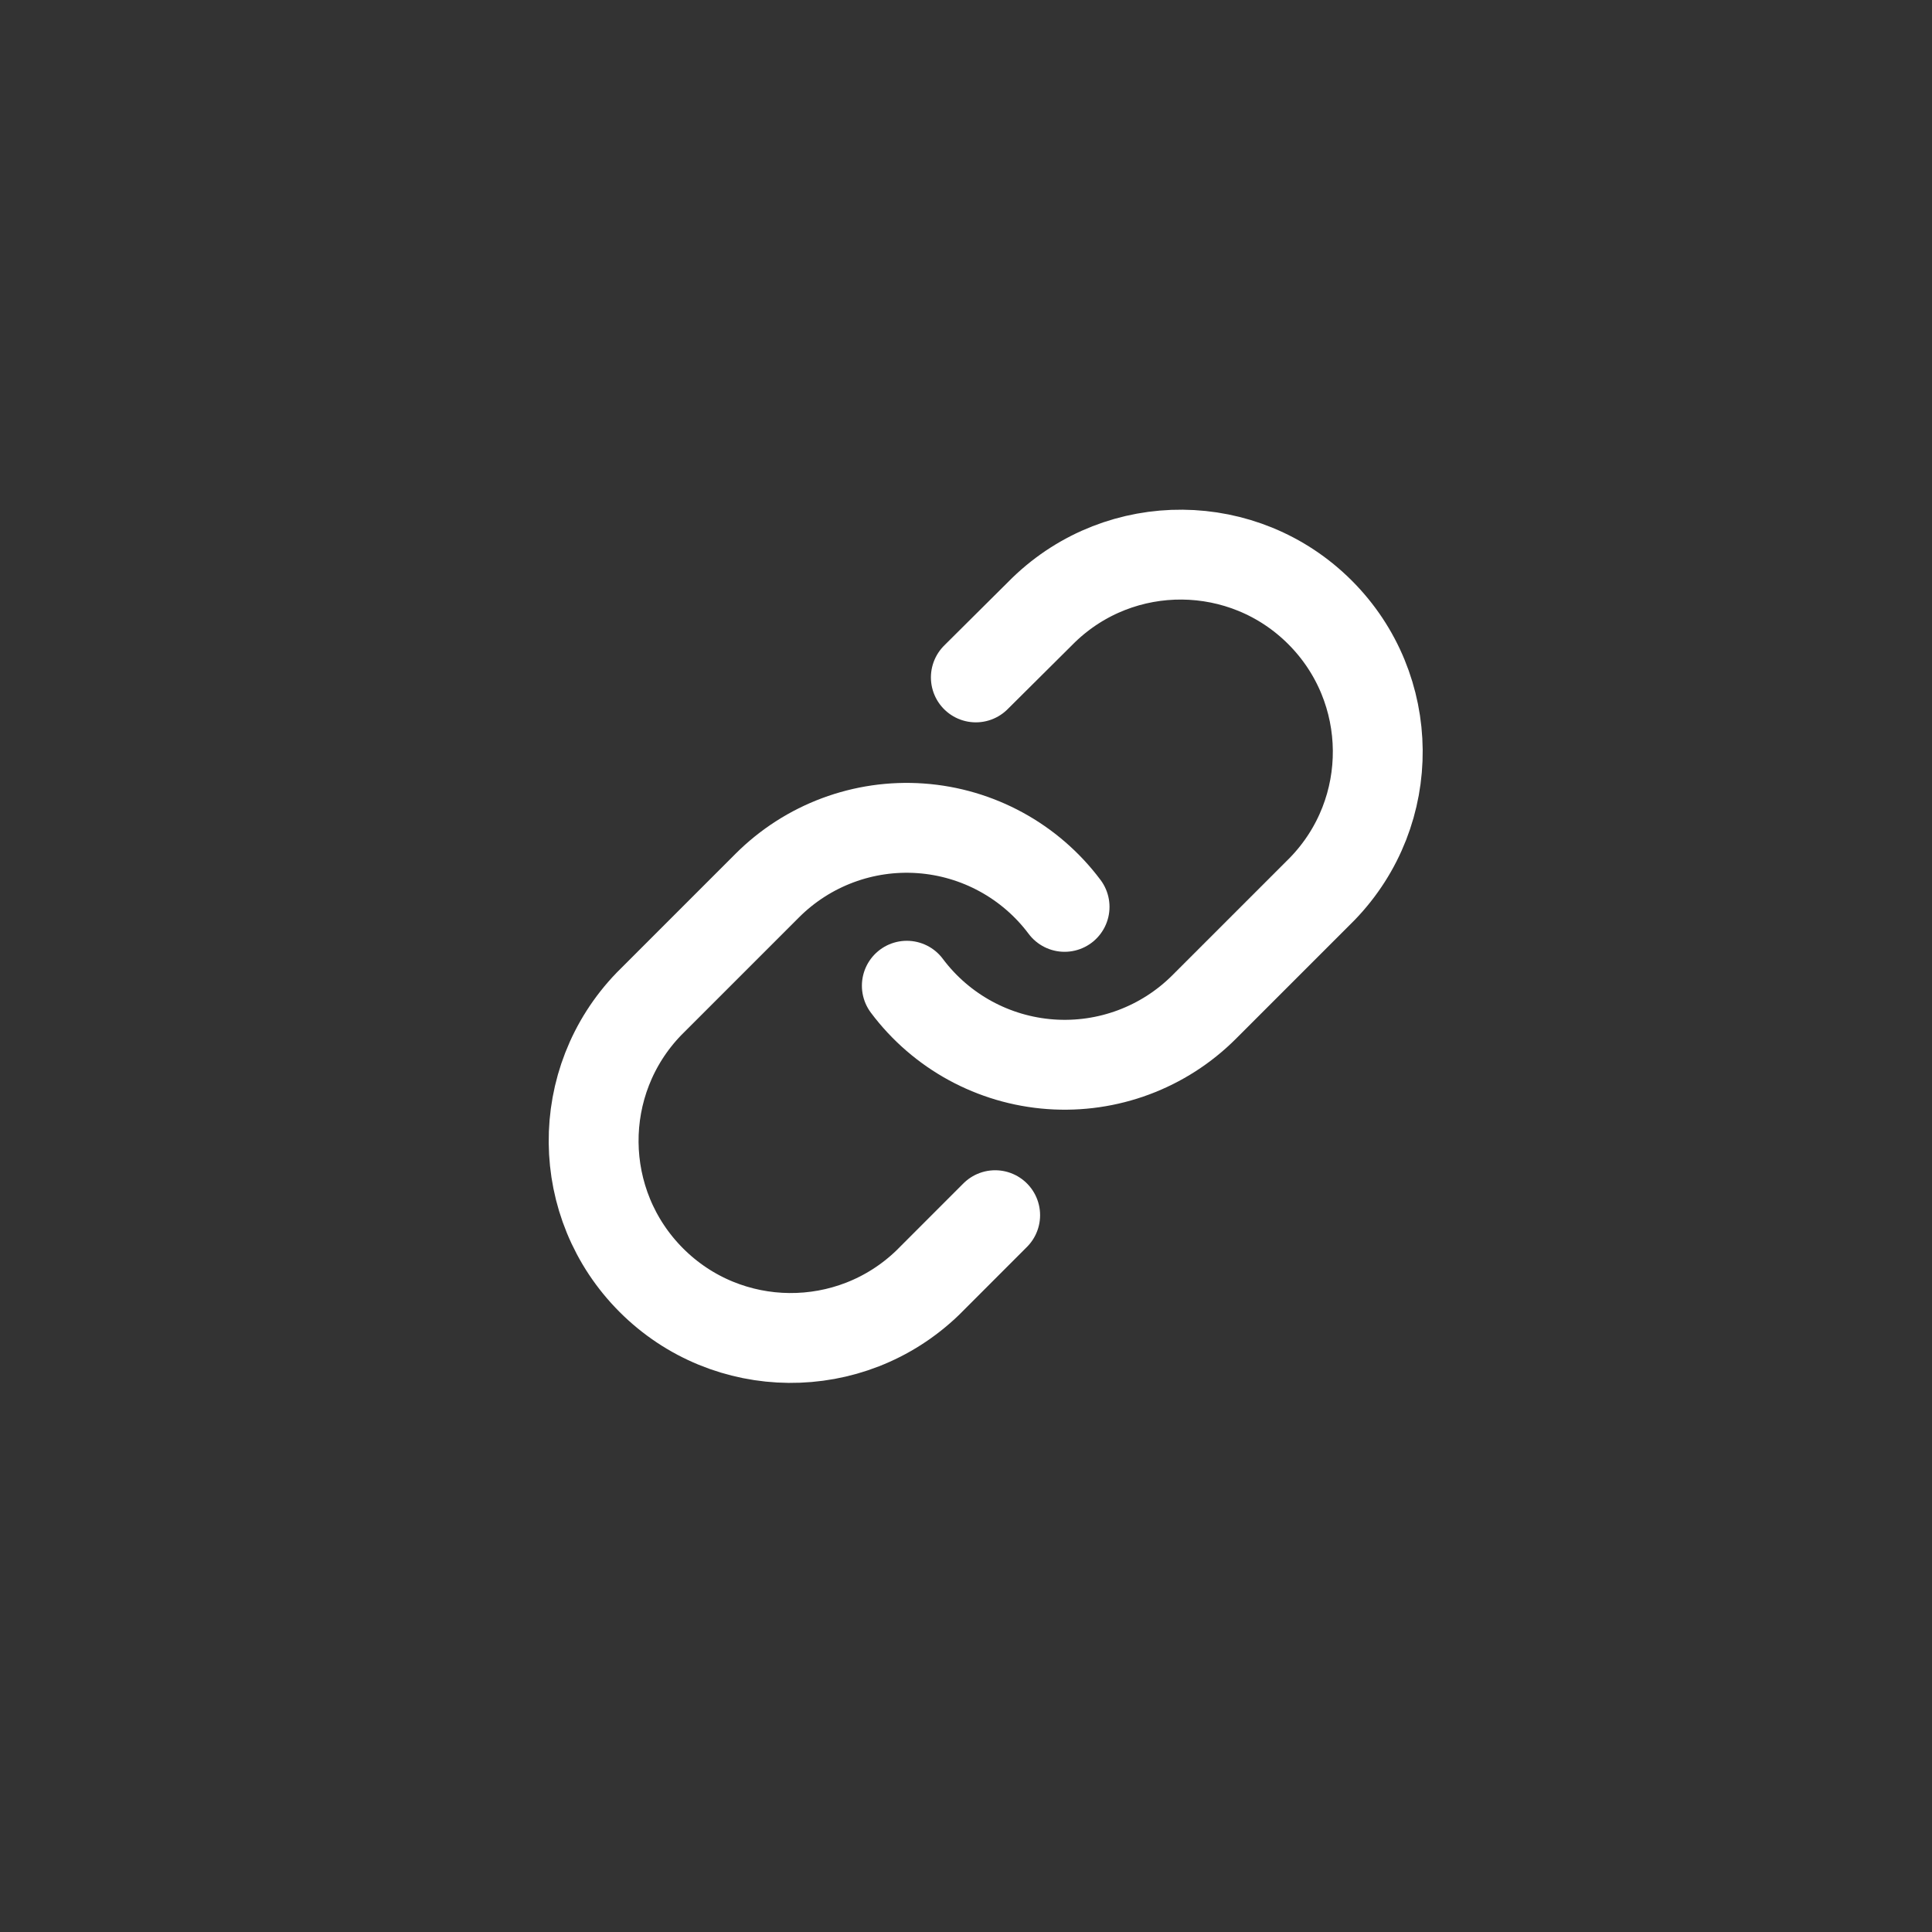 <?xml version="1.0" encoding="UTF-8"?>
<svg width="43px" height="43px" viewBox="0 0 43 43" version="1.1" xmlns="http://www.w3.org/2000/svg" xmlns:xlink="http://www.w3.org/1999/xlink">
    <rect x="0" y="0" width="43" height="43" fill="#333333" stroke="none"/>
    <title>link</title>
    <g id="link" stroke="none" stroke-width="1" fill="none" fill-rule="evenodd" stroke-linecap="round" stroke-linejoin="round">
        <g id="Group-4" transform="translate(13, 12)" stroke="#FFFFFF" stroke-width="2">
            <g id="link-(1)" transform="translate(0.163, 0.286)">
                <path d="M7.02,9.653 C7.783,10.673 8.951,11.31 10.221,11.401 C11.49,11.492 12.737,11.027 13.637,10.127 L16.27,7.494 C17.933,5.773 17.909,3.036 16.216,1.343 C14.524,-0.349 11.787,-0.373 10.066,1.29 L8.556,2.791" id="Path"></path>
                <path d="M10.531,7.898 C9.768,6.879 8.6,6.241 7.33,6.15 C6.061,6.059 4.814,6.524 3.914,7.424 L1.281,10.057 C-0.382,11.778 -0.358,14.515 1.335,16.208 C3.027,17.9 5.764,17.924 7.486,16.261 L8.986,14.76" id="Path"></path>
            </g>
        </g>
    </g>
</svg>